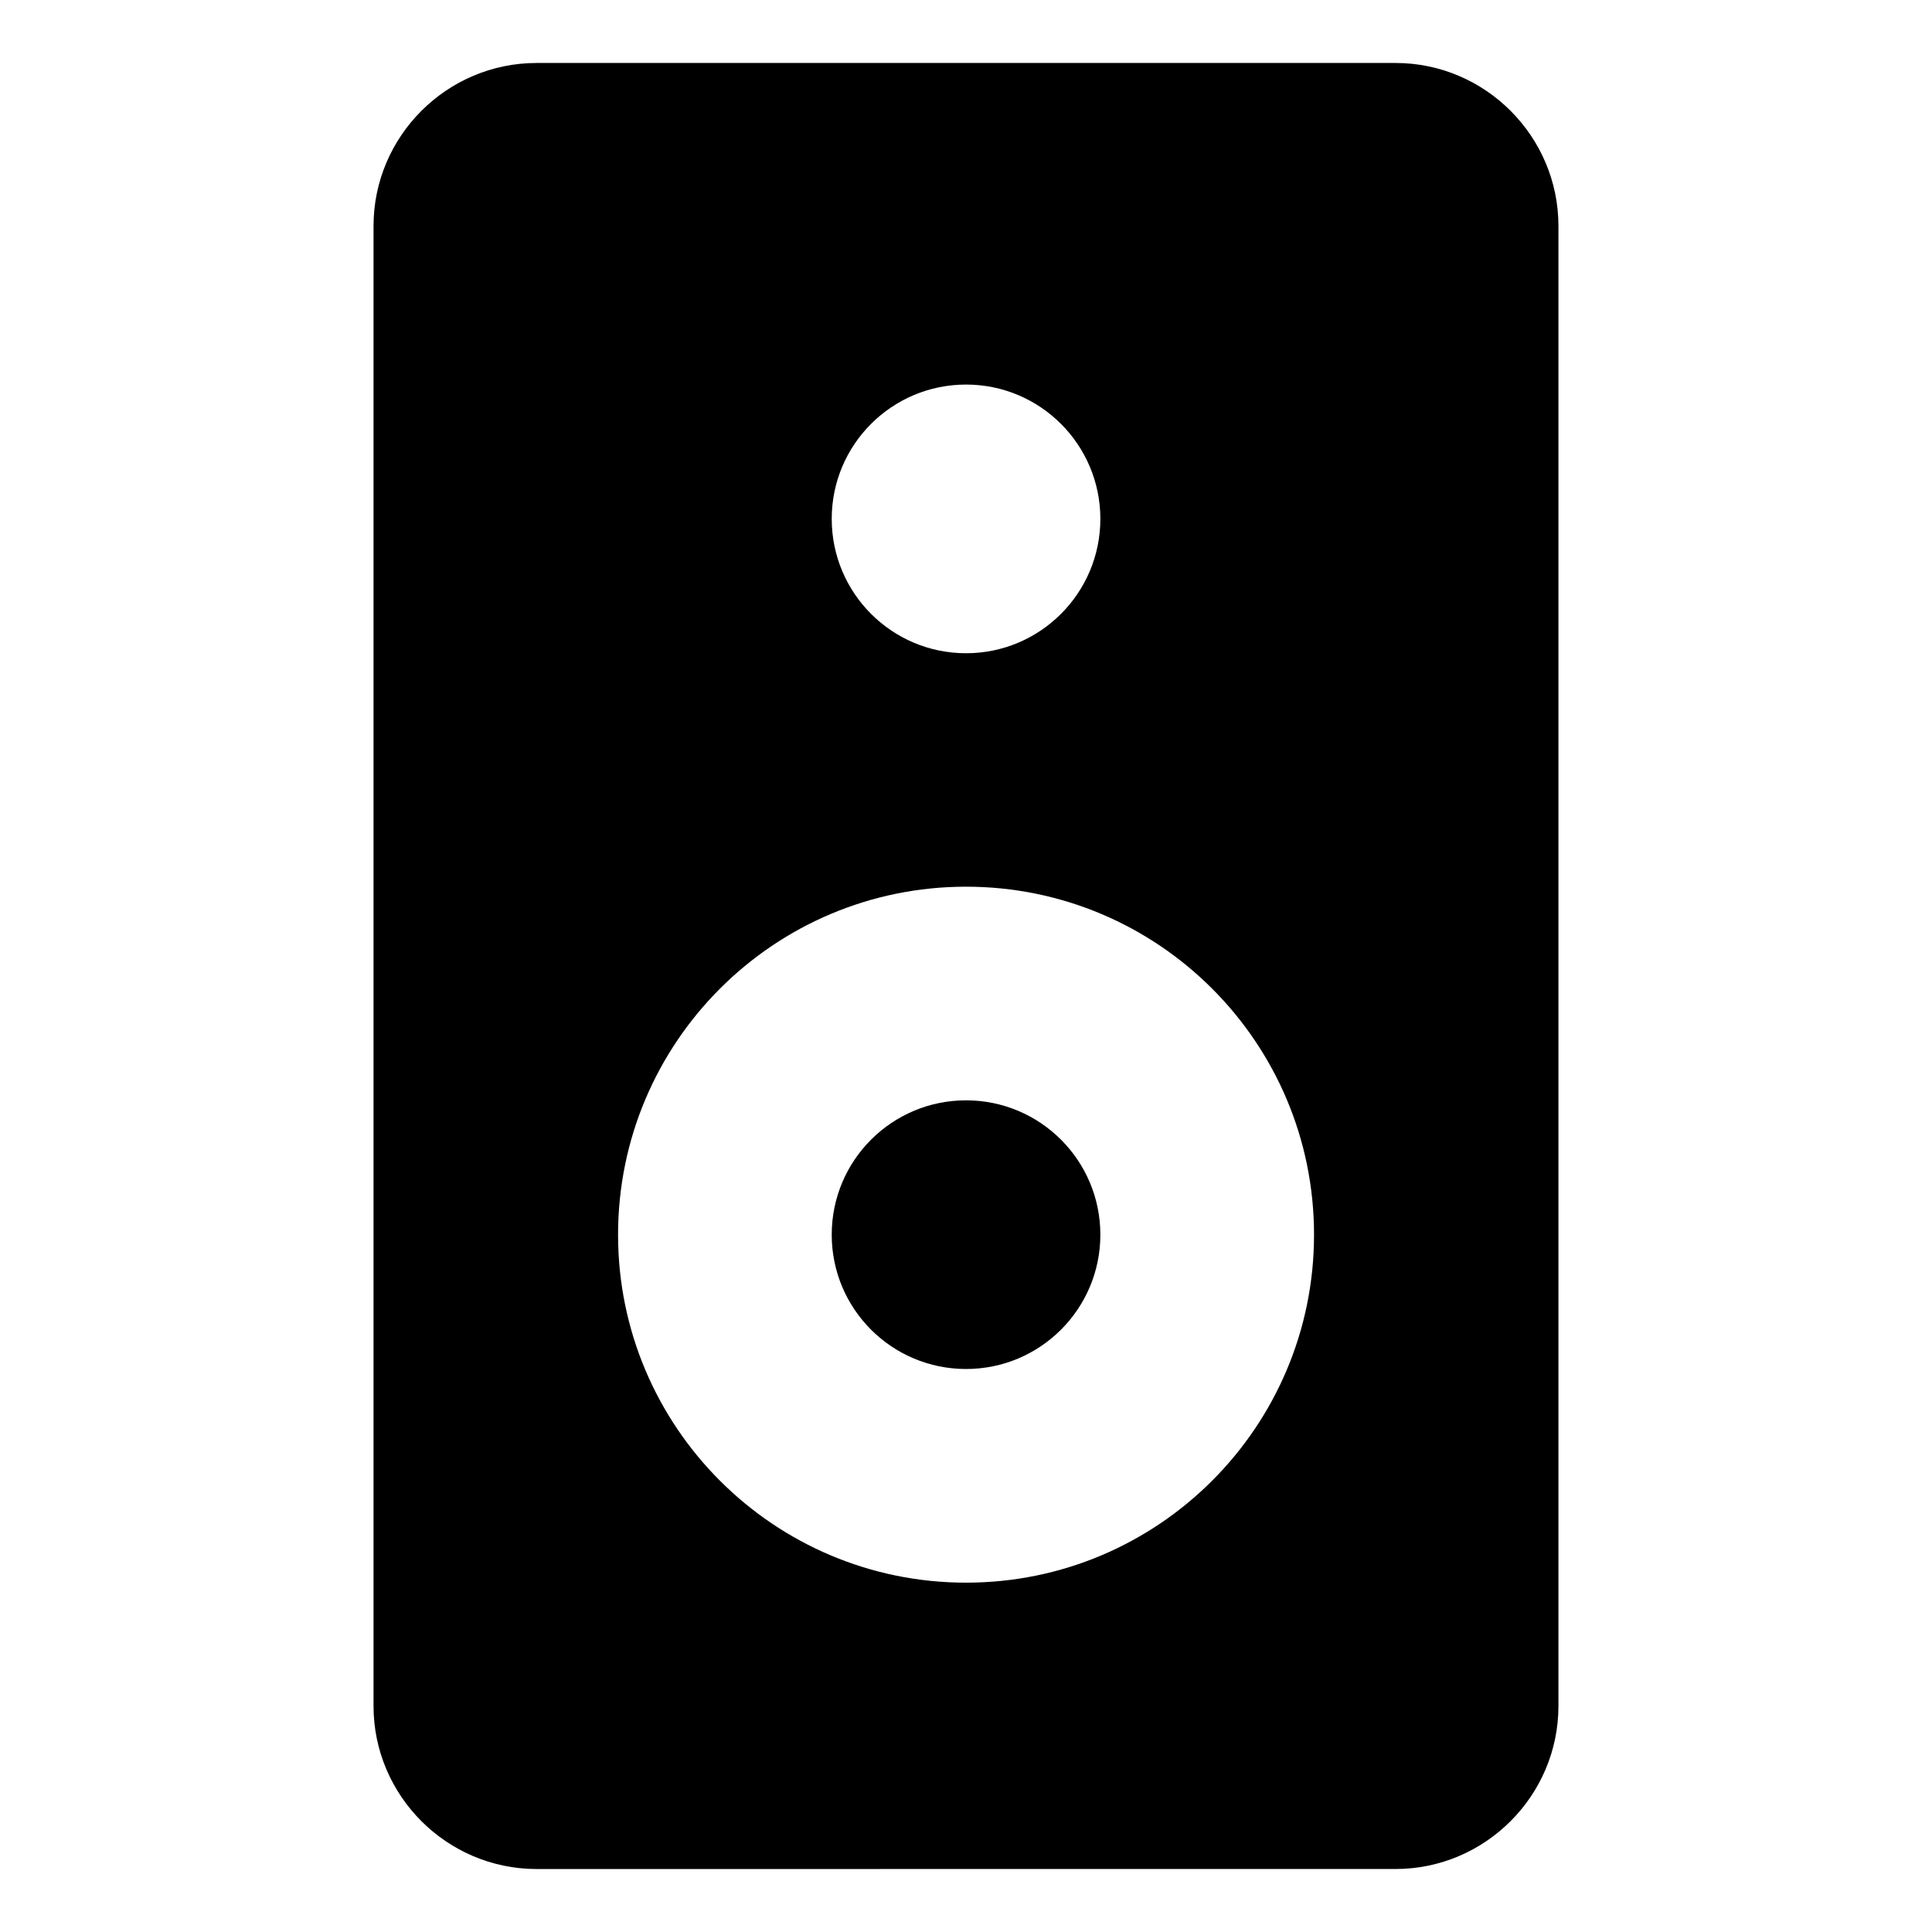 <?xml version="1.0" encoding="UTF-8"?>
<!-- Uploaded to: ICON Repo, www.svgrepo.com, Generator: ICON Repo Mixer Tools -->
<svg fill="#000000" width="800px" height="800px" version="1.1" viewBox="144 144 512 512" xmlns="http://www.w3.org/2000/svg">
 <g fill-rule="evenodd">
  <path d="m286.2 160.69h227.63c23.758 0 43.172 19.434 43.172 43.195v392.23c0 23.758-19.418 43.191-43.172 43.191l-227.63 0.004c-23.781 0-43.211-19.434-43.211-43.191v-392.23c0-23.766 19.43-43.199 43.211-43.199zm113.82 85.223c-19.68 0-35.605 15.941-35.605 35.594 0 19.66 15.926 35.609 35.605 35.609 19.637 0 35.586-15.949 35.586-35.609-0.004-19.656-15.949-35.594-35.586-35.594zm0 133.07c-50.941 0-92.227 41.289-92.227 92.227 0 50.922 41.281 92.211 92.227 92.211 50.922 0 92.211-41.289 92.211-92.211 0-50.945-41.293-92.227-92.211-92.227z"/>
  <path d="m400.02 435.6c19.637 0 35.586 15.93 35.586 35.609 0 19.66-15.945 35.59-35.586 35.59-19.68 0-35.605-15.93-35.605-35.59 0-19.676 15.926-35.609 35.605-35.609z"/>
 </g>
</svg>